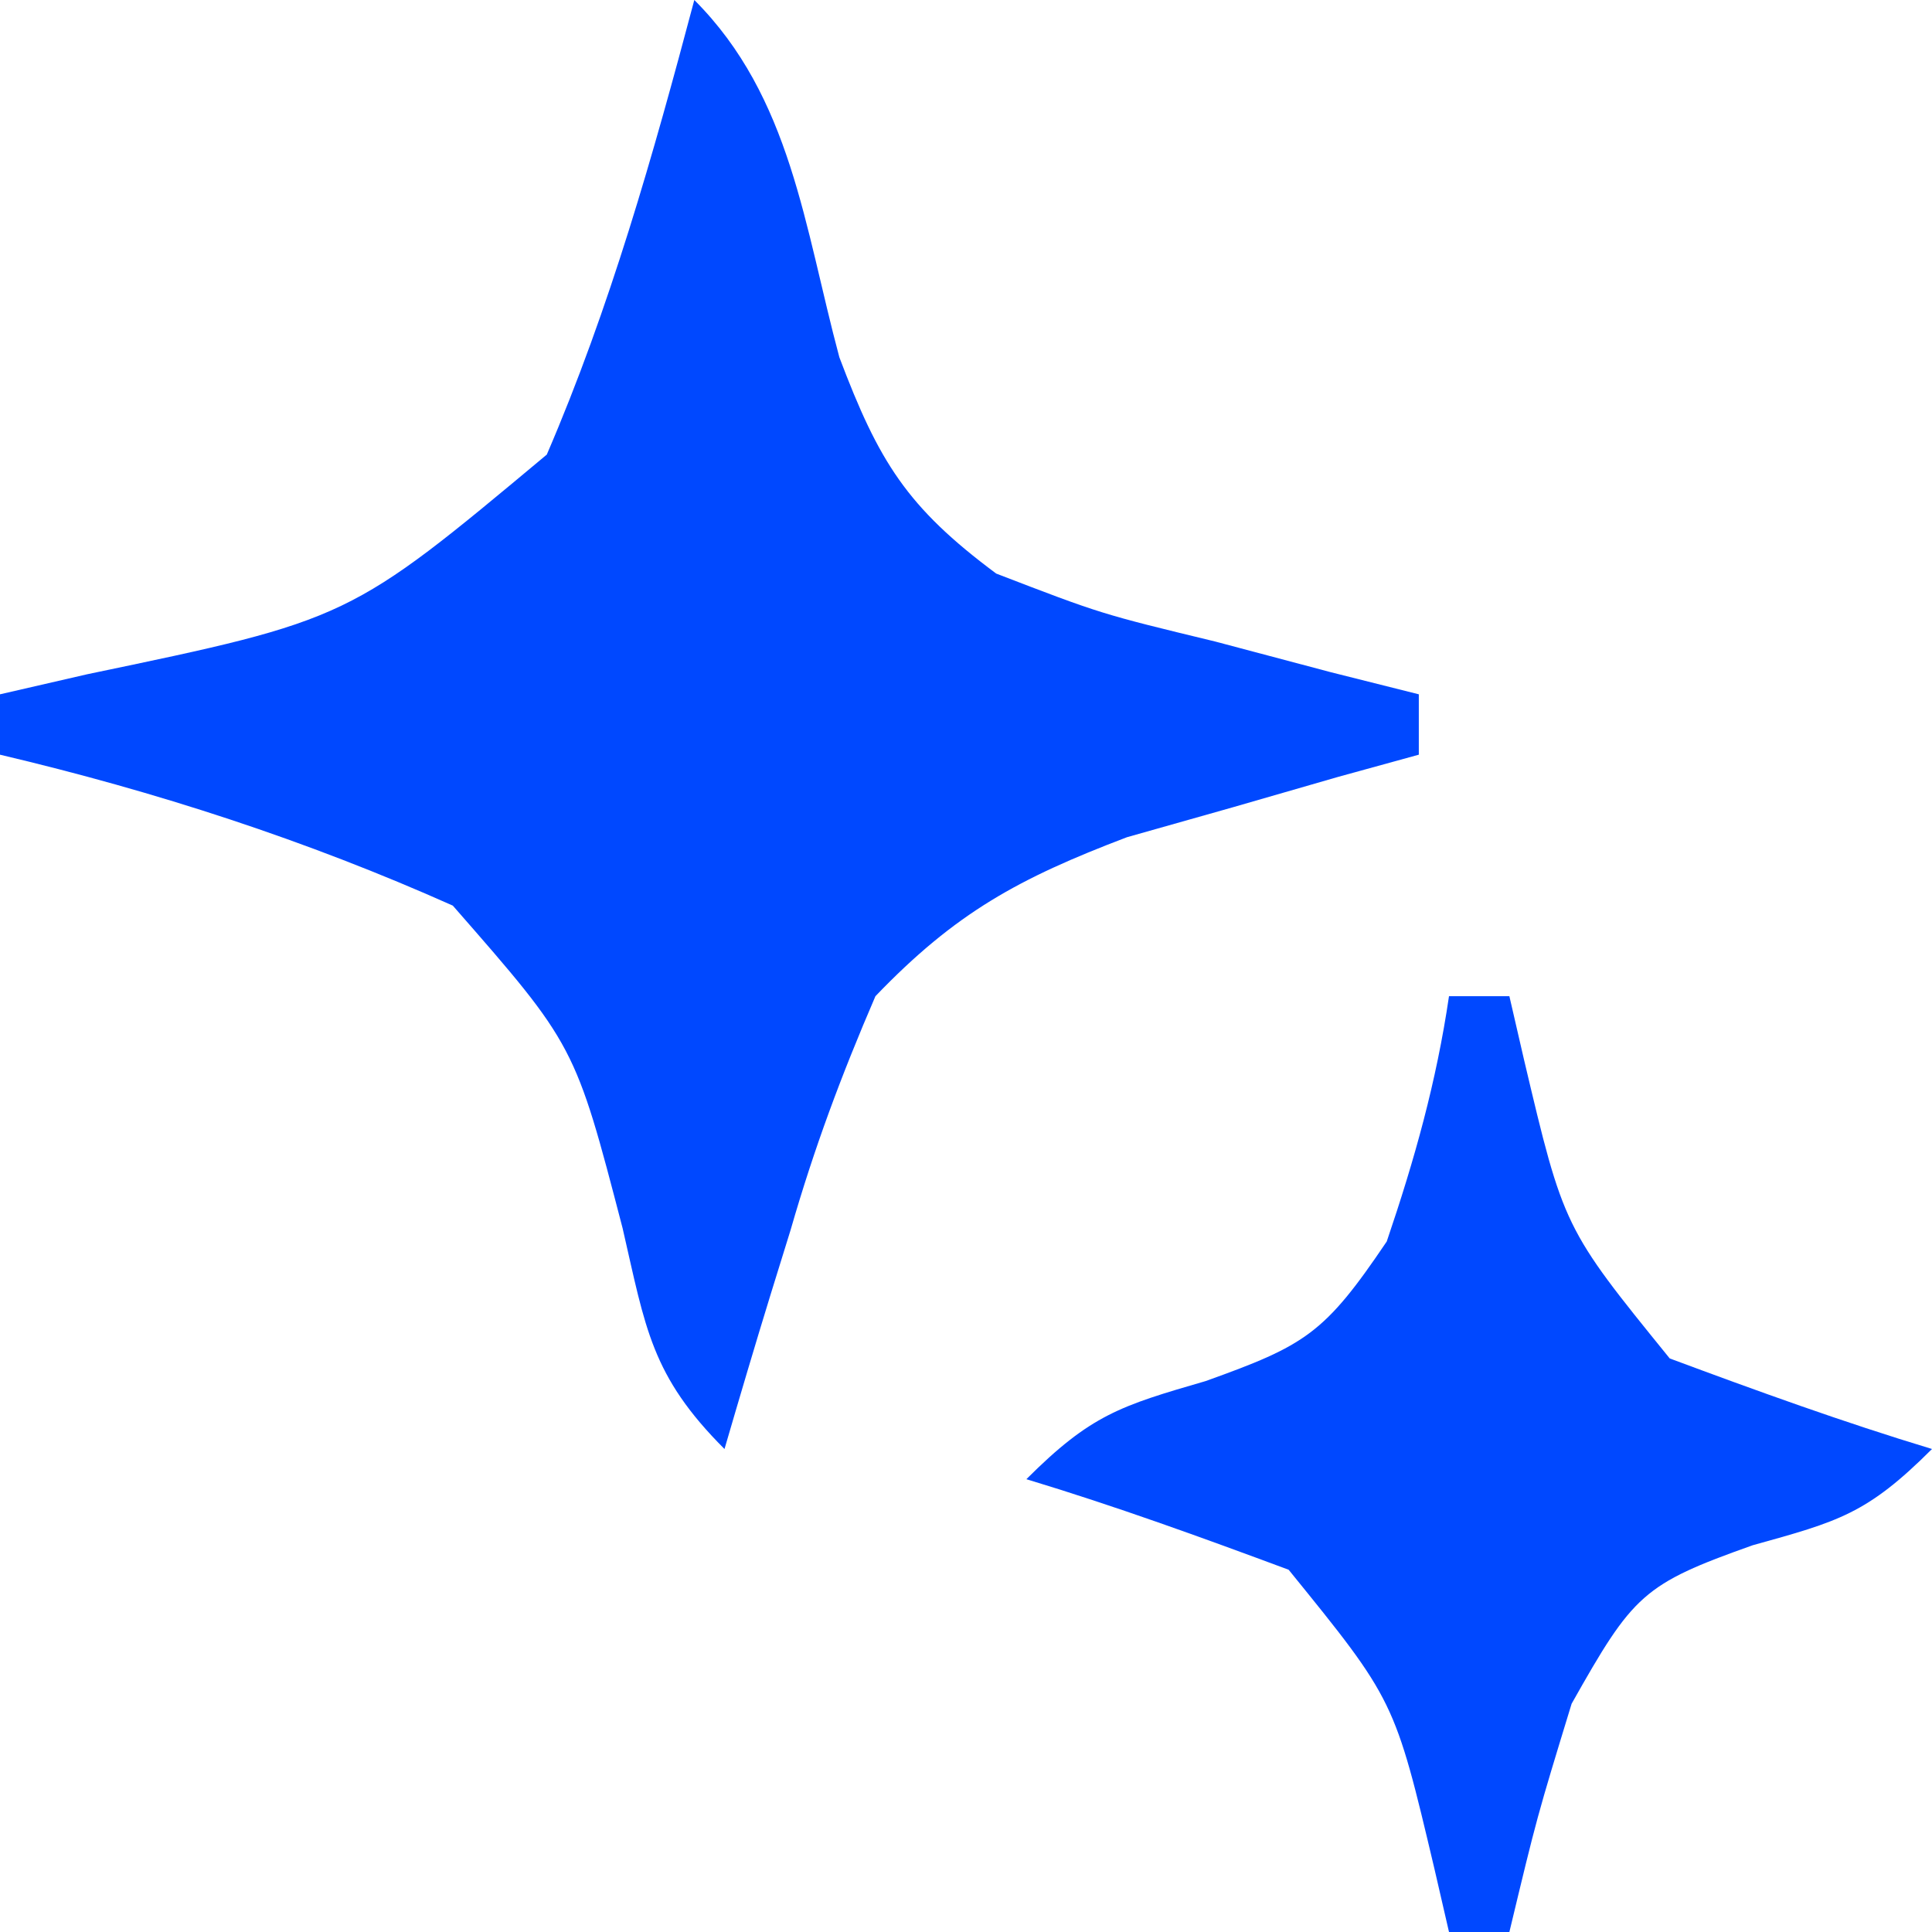 <?xml version="1.0" encoding="UTF-8"?>
<svg version="1.1" xmlns="http://www.w3.org/2000/svg" width="64" height="64">
<path d="M0 0 C3.211 3.211 3.646 7.523 4.805 11.836 C6.114 15.301 7.042 16.799 10 19 C13.474 20.337 13.474 20.337 17.25 21.25 C19.145 21.753 19.145 21.753 21.078 22.266 C22.042 22.508 23.007 22.75 24 23 C24 23.66 24 24.32 24 25 C23.12 25.242 22.239 25.485 21.332 25.734 C20.171 26.07 19.009 26.405 17.812 26.75 C16.664 27.075 15.515 27.4 14.332 27.734 C10.746 29.097 8.656 30.233 6 33 C4.863 35.639 3.975 38.018 3.188 40.75 C2.972 41.447 2.756 42.145 2.533 42.863 C2.007 44.571 1.501 46.285 1 48 C-1.431 45.569 -1.611 44.008 -2.375 40.688 C-3.952 34.626 -3.952 34.626 -8 30 C-12.85 27.834 -17.833 26.219 -23 25 C-23 24.34 -23 23.68 -23 23 C-22.047 22.781 -21.095 22.562 -20.113 22.336 C-11.43 20.525 -11.43 20.525 -4.887 15.059 C-2.79 10.191 -1.358 5.114 0 0 Z " fill="#0048FF" transform="translate(23,0)"/>
<path d="M0 0 C0.66 0 1.32 0 2 0 C2.159 0.687 2.317 1.374 2.48 2.082 C3.802 7.675 3.802 7.675 7.312 12 C10.192 13.071 13.059 14.111 16 15 C13.846 17.154 12.903 17.399 10.062 18.188 C6.421 19.48 6.103 19.817 4.062 23.438 C2.914 27.19 2.914 27.19 2 31 C1.34 31 0.68 31 0 31 C-0.159 30.313 -0.317 29.626 -0.48 28.918 C-1.802 23.325 -1.802 23.325 -5.312 19 C-8.192 17.929 -11.059 16.889 -14 16 C-11.862 13.862 -10.878 13.568 -8.062 12.75 C-4.757 11.564 -4.127 11.188 -2.062 8.125 C-1.137 5.403 -0.418 2.842 0 0 Z " fill="#0048FF" transform="translate(48,33)"/>
</svg>
